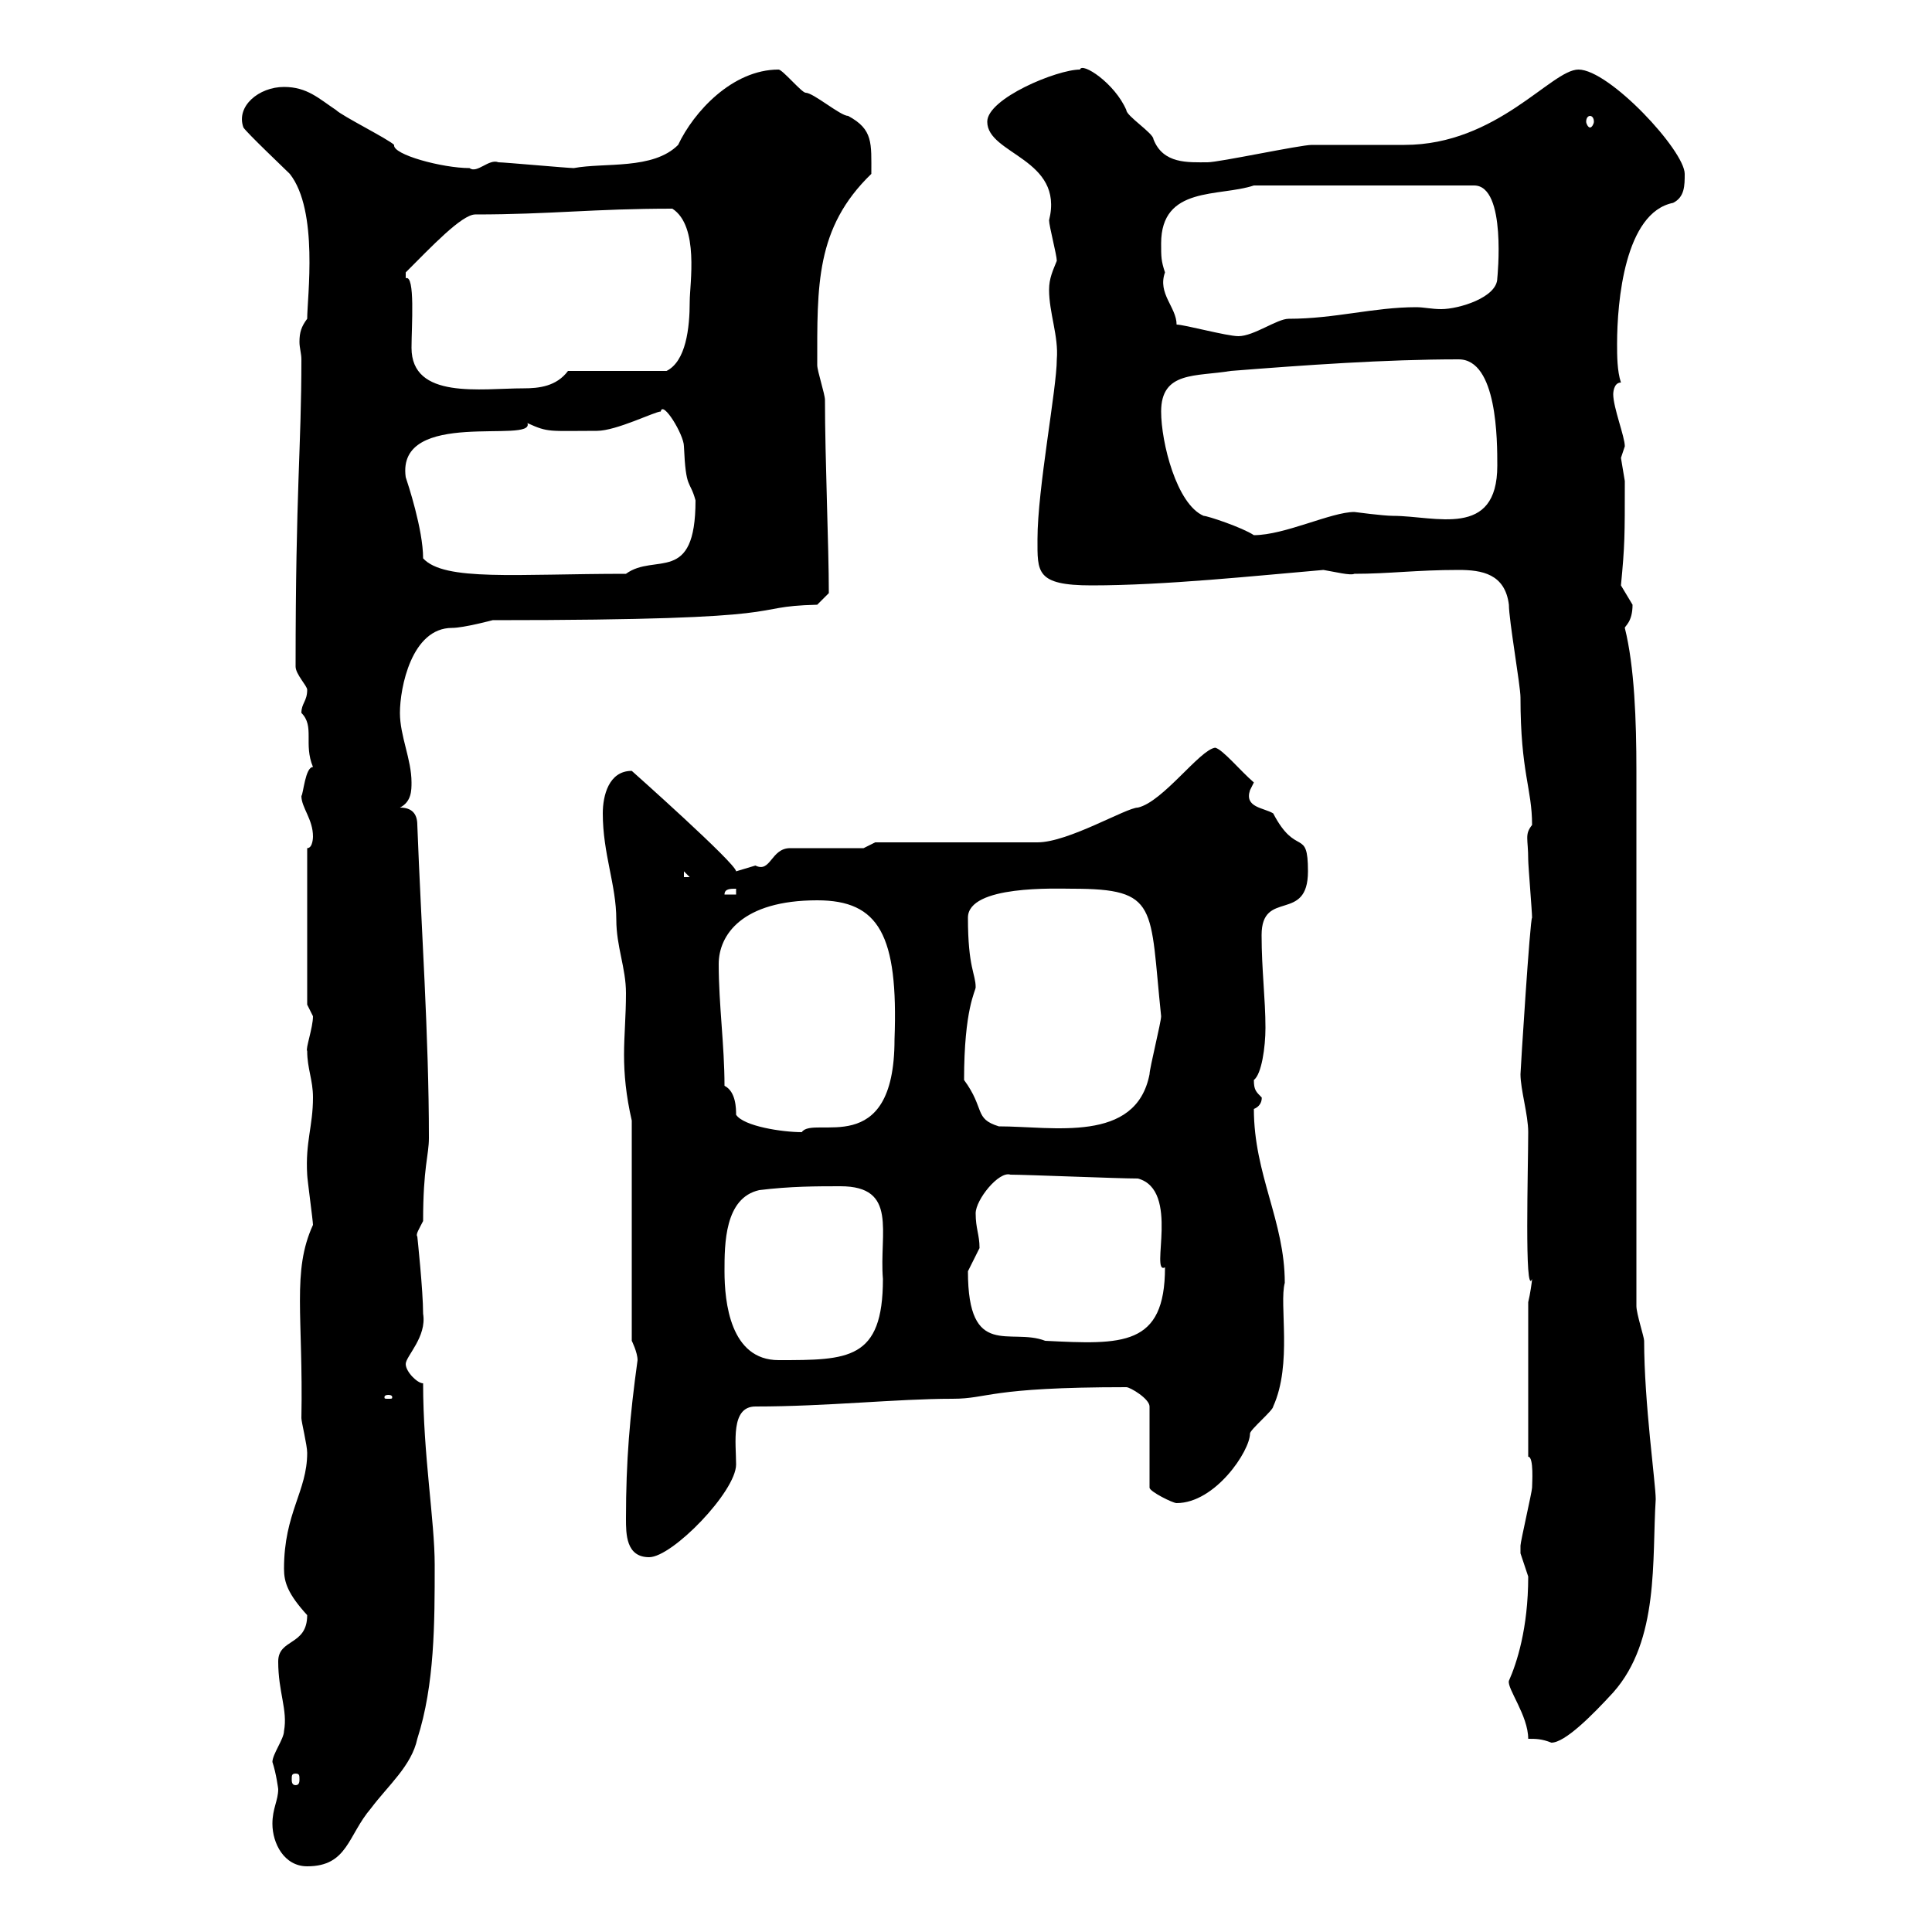 <svg xmlns="http://www.w3.org/2000/svg" xmlns:xlink="http://www.w3.org/1999/xlink" width="300" height="300"><path d="M42.30 283.20C42.30 286.20 44.10 289.80 47.70 289.80C54 289.80 54 285 57.60 280.80C60.30 277.20 63.90 274.20 64.80 270C67.50 261.60 67.50 252 67.50 243C67.50 236.10 65.70 225.90 65.70 214.80C64.80 214.80 63 213 63 211.80C63 210.60 66.30 207.60 65.70 204C65.70 200.40 64.80 192 64.80 192C64.50 191.70 65.10 190.80 65.70 189.60C65.70 181.20 66.60 179.40 66.60 176.70C66.60 160.80 65.40 144 64.80 128.10C64.80 126.30 63.90 125.40 62.10 125.40C63.90 124.50 63.90 122.70 63.90 121.50C63.90 117.90 62.10 114.30 62.10 110.70C62.10 106.80 63.90 97.50 70.20 97.50C72 97.50 76.50 96.30 76.50 96.30C126.30 96.30 114.90 94.20 126.90 93.90L128.70 92.10C128.70 84.90 128.10 71.10 128.10 62.10C128.10 61.20 126.90 57.60 126.90 56.70C126.90 44.40 126.60 35.40 135.30 27C135.30 22.20 135.60 20.10 131.70 18C130.50 18 126.30 14.40 125.10 14.40C124.50 14.40 121.50 10.80 120.90 10.80C113.70 10.80 107.70 17.40 105.30 22.50C101.40 26.40 93.90 25.20 89.10 26.10C88.20 26.10 78.30 25.20 77.40 25.20C75.90 24.60 74.10 27 72.90 26.10C68.70 26.10 60.90 24 61.20 22.50C60.30 21.60 53.10 18 52.20 17.10C49.50 15.30 47.70 13.50 44.10 13.50C40.20 13.50 36.60 16.50 37.80 19.80C38.40 20.70 44.10 26.10 45 27C49.50 32.70 47.70 46.20 47.70 49.50C46.80 50.70 46.50 51.60 46.50 53.10C46.50 54 46.80 54.90 46.80 55.80C46.80 69.60 45.90 75.90 45.90 103.50C45.90 104.70 47.70 106.50 47.70 107.10C47.70 108.90 46.80 109.20 46.80 110.70C48.90 112.80 47.10 115.50 48.60 119.10C47.40 119.10 47.10 123.30 46.80 123.60C46.80 125.40 48.60 127.20 48.60 129.90C48.60 129.90 48.60 131.70 47.70 131.70L47.70 156C47.70 156 48.60 157.80 48.60 157.80C48.60 159.60 47.40 162.90 47.70 163.20C47.70 165.90 48.60 167.70 48.60 170.40C48.60 174.90 47.40 177.30 47.70 182.40C47.70 183 48.60 189.60 48.60 190.20C45.30 197.40 47.10 204.30 46.80 220.20C46.80 220.80 47.70 224.40 47.70 225.60C47.70 231.60 44.10 234.90 44.10 243.60C44.10 245.70 44.70 247.50 47.70 250.80C47.70 255.60 43.20 254.40 43.20 258C43.20 262.80 44.70 265.50 44.10 268.80C44.10 270 42.30 272.40 42.30 273.60C42.90 275.40 43.20 277.80 43.20 277.80C43.20 279.60 42.30 280.80 42.30 283.20ZM45.90 275.40C46.50 275.40 46.50 275.70 46.50 276.30C46.50 276.60 46.50 277.20 45.90 277.20C45.30 277.20 45.30 276.60 45.30 276.30C45.30 275.70 45.30 275.40 45.90 275.40ZM237.30 270C238.50 270 239.40 270 240.90 270.60C243 270.60 247.20 266.40 250.50 262.80C257.70 254.70 256.50 242.10 257.10 232.80C257.10 230.40 255.30 217.80 255.30 208.20C255.30 207.60 254.10 204 254.10 202.80L254.10 119.70C254.10 111.90 253.80 103.50 252.30 97.50C252.30 97.20 253.50 96.60 253.50 93.90C253.50 93.90 251.70 90.90 251.70 90.90C252.30 84.60 252.30 83.40 252.30 74.70C252.30 74.70 251.70 71.10 251.70 71.10C251.70 71.10 252.30 69.30 252.30 69.30C252.30 67.80 250.50 63.30 250.50 61.20C250.50 61.20 250.50 59.40 251.70 59.40C251.10 57.60 251.10 55.20 251.10 53.40C251.10 46.80 252.30 33 259.80 31.50C261.60 30.60 261.60 28.80 261.60 27C261.60 23.40 249.90 10.80 245.10 10.80C240.90 10.80 232.50 22.50 218.10 22.50C216.30 22.50 205.50 22.50 203.70 22.50C201.90 22.50 189.30 25.20 187.50 25.20C184.50 25.20 180.60 25.50 179.10 21.60C179.10 20.70 174.90 18 174.90 17.10C173.10 12.90 168 9.60 167.70 10.80C164.10 10.80 153.30 15.30 153.30 18.90C153.30 24 165.30 24.60 162.90 34.20C162.90 35.10 164.10 39.60 164.10 40.50C163.50 42 162.90 43.20 162.90 45C162.90 48.60 164.40 52.20 164.10 55.80C164.10 60.30 161.10 75.90 161.10 83.70C161.10 88.80 160.80 90.90 169.50 90.90C180.90 90.90 195 89.40 205.50 88.50C207.30 88.80 209.70 89.40 210.30 89.10C215.70 89.10 219.90 88.50 226.50 88.50C230.10 88.50 233.70 89.10 234.30 93.90C234.30 96.30 236.10 106.50 236.10 108.30C236.10 120 237.90 122.40 237.90 128.10C236.70 129.60 237.30 130.20 237.30 133.50C237.30 134.40 237.90 141.60 237.90 142.50C237.60 142.50 236.10 166.20 236.10 166.80C236.10 169.20 237.30 173.10 237.30 175.80C237.30 181.20 236.70 201.60 237.90 198.60C237.90 198.90 237.60 201 237.30 202.20L237.30 226.20C238.20 226.20 237.90 230.40 237.90 231C237.90 231.60 236.10 239.40 236.10 240C236.10 240 236.10 240 236.10 241.20C236.10 241.20 237.30 244.80 237.30 244.80C237.30 252.90 235.50 258.30 234.30 261C234 262.20 237.30 266.40 237.30 270ZM97.20 235.80C97.20 238.20 97.20 241.80 100.80 241.80C104.40 241.80 114.30 231.60 114.30 227.40C114.30 224.10 113.40 218.40 117.30 218.40C128.40 218.40 139.20 217.20 147.90 217.20C153.60 217.20 153.30 215.40 174.90 215.40C175.50 215.40 178.50 217.20 178.50 218.40L178.50 231C178.50 231.60 182.10 233.40 182.70 233.40C188.70 233.40 194.10 225.30 194.10 222.60C194.10 222 197.70 219 197.70 218.40C200.70 211.80 198.60 202.50 199.50 199.20C199.50 189.60 194.70 182.40 194.70 172.20C196.20 171.60 195.90 170.10 195.90 170.40C195 169.50 194.70 169.20 194.70 167.70C195.90 166.80 196.50 162.60 196.50 159.60C196.50 155.10 195.90 150.60 195.90 145.20C195.90 138 203.10 143.40 203.10 135.30C203.10 128.40 201.30 133.20 197.70 126.30C196.20 125.40 193.20 125.40 194.10 122.70C194.10 122.70 194.70 121.50 194.70 121.50C192.60 119.70 189.90 116.40 188.70 116.10C186.30 116.40 180.60 124.50 176.70 125.40C174.90 125.40 165.90 130.80 161.10 130.80L135.90 130.80L134.10 131.70L122.70 131.70C119.70 131.70 119.70 135.60 117.30 134.40C117.30 134.40 114.30 135.30 114.30 135.30C114.30 134.10 98.10 119.70 98.10 119.70C94.50 119.70 93.60 123.60 93.60 126.30C93.60 132.60 95.70 137.40 95.70 142.80C95.70 147 97.20 150.30 97.20 154.20C97.20 157.80 96.90 160.80 96.90 163.80C96.90 166.80 97.20 170.10 98.10 174L98.10 208.20C98.10 208.20 99 210 99 211.20C97.80 219.90 97.20 226.80 97.20 235.80ZM60.30 216.60C60.90 216.60 60.90 216.90 60.90 216.90C60.90 217.20 60.90 217.20 60.30 217.20C59.70 217.20 59.70 217.20 59.70 216.90C59.70 216.90 59.70 216.60 60.30 216.60ZM112.50 197.40C112.50 193.20 112.50 186 117.90 184.80C122.70 184.20 126.90 184.20 130.50 184.20C139.50 184.20 136.50 191.40 137.10 198.60C137.10 211.20 131.70 211.20 120.90 211.20C113.40 211.20 112.50 202.20 112.50 197.40ZM150.30 197.40C150.30 197.40 152.10 193.80 152.10 193.80C152.10 191.70 151.50 190.80 151.50 188.40C151.50 186.30 155.10 181.80 156.90 182.40C159.30 182.40 173.70 183 176.70 183C183.30 184.80 178.50 198 180.90 196.80C180.90 209.10 174.30 208.80 162.30 208.20C156.90 206.10 150.30 211.20 150.30 197.40ZM112.50 168.60C112.50 162.30 111.60 156 111.60 149.70C111.60 145.20 115.20 139.80 126.90 139.80C136.50 139.80 139.50 145.20 138.90 161.40C138.90 180.30 126.30 173.10 124.50 175.80C121.50 175.80 115.50 174.90 114.30 173.10C114.30 172.20 114.30 169.50 112.50 168.60ZM149.70 167.70C149.70 156.60 151.50 153.90 151.50 153.30C151.50 151.20 150.30 150.30 150.30 142.50C150.30 137.40 164.10 138 166.50 138C180 138 178.50 140.70 180.30 157.80C180.30 158.70 178.50 165.90 178.50 166.80C176.40 177.60 163.50 174.90 155.10 174.90C151.20 173.70 153 172.20 149.70 167.70ZM114.30 138L114.30 138.90L112.50 138.90C112.50 138 113.40 138 114.30 138ZM106.20 135.30L107.10 136.20L106.20 136.20ZM65.70 86.70C65.70 82.20 63.30 75 63 74.10C61.50 63.30 83.10 69 81.90 65.70C85.20 67.20 85.20 66.90 92.70 66.90C95.70 66.90 101.70 63.90 102.60 63.90C102.90 62.10 106.20 67.50 106.20 69.30C106.50 76.20 107.10 74.40 108 77.70C108 90.90 101.70 85.80 97.20 89.10C80.10 89.10 69 90.30 65.70 86.70ZM180.30 63.90C180.30 57.60 185.70 58.50 191.10 57.60C202.50 56.70 215.10 55.80 226.50 55.80C232.50 55.80 232.50 68.40 232.50 72.30C232.50 83.70 222.90 80.10 216.30 80.10C214.80 80.10 210.30 79.50 210.30 79.50C206.70 79.50 199.50 83.10 194.70 83.10C192.90 81.90 187.50 80.10 186.90 80.10C182.70 78.30 180.30 68.70 180.30 63.90ZM63 42.30C66.90 38.40 71.70 33.30 73.80 33.30C85.50 33.30 92.10 32.40 104.40 32.40C108.60 35.10 107.10 44.10 107.10 46.80C107.10 51 106.50 56.10 103.50 57.60L88.20 57.60C86.40 60 83.70 60.30 81.30 60.30C74.70 60.30 63.90 62.10 63.90 54C63.90 50.70 64.50 42.60 63 43.20C63 43.20 63 43.20 63 42.30ZM182.70 50.40C182.70 47.70 179.70 45.60 180.90 42.30C180.30 40.50 180.30 39.90 180.30 37.80C180.30 28.80 189.30 30.60 194.70 28.80L228.90 28.80C234 28.80 232.50 43.20 232.50 43.20C232.50 46.20 226.50 48 223.80 48C222.30 48 221.10 47.70 219.90 47.70C213.30 47.70 207.30 49.50 200.10 49.50C198.30 49.50 194.70 52.20 192.30 52.20C190.50 52.20 183.90 50.40 182.70 50.40ZM246.90 18C247.20 18 247.50 18.30 247.50 18.90C247.50 19.20 247.20 19.80 246.90 19.80C246.60 19.80 246.30 19.20 246.30 18.90C246.30 18.30 246.60 18 246.90 18Z"/></svg>